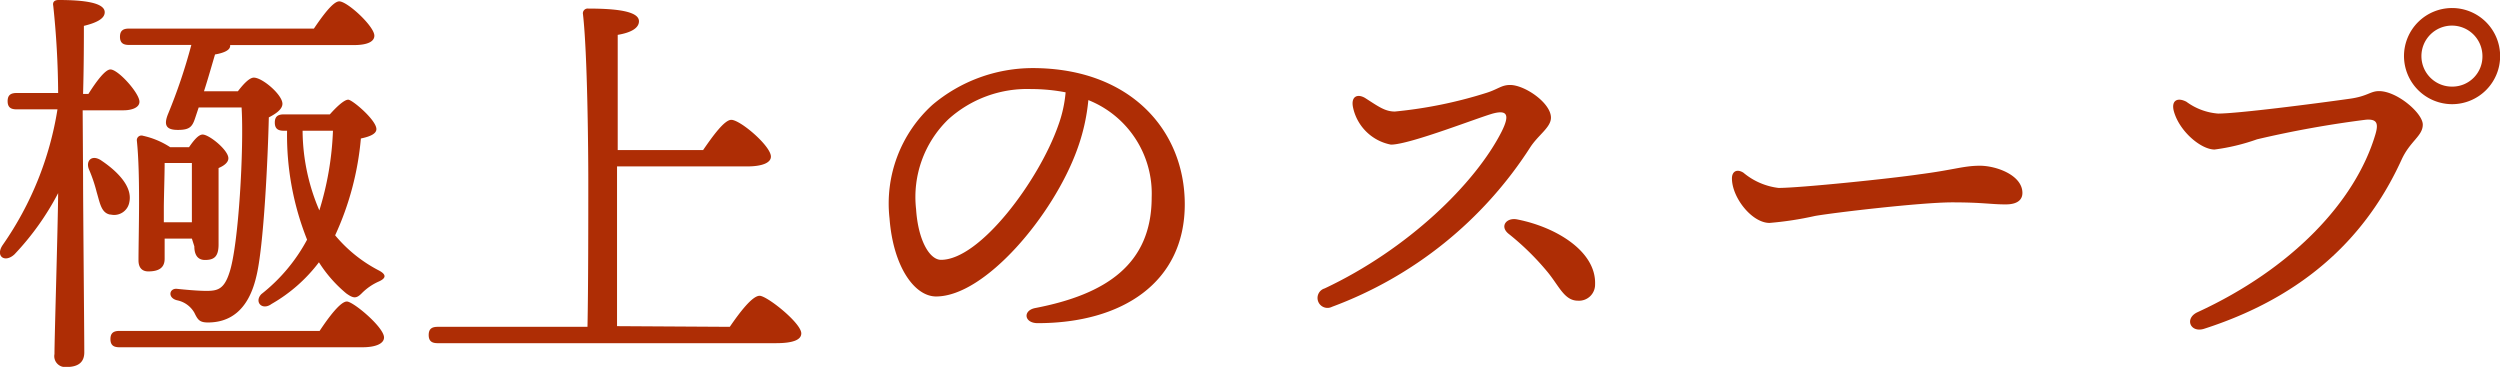 <svg xmlns="http://www.w3.org/2000/svg" width="183.58" height="26.94" viewBox="0 0 183.58 26.94"><defs><style>.cls-1{fill:#ae2d05;}</style></defs><g id="レイヤー_2" data-name="レイヤー 2"><g id="コンテンツ"><path class="cls-1" d="M6.1,13c0,2,.09,11.61.09,12.87,0,.69-.39,1.08-1.32,1.08A.8.8,0,0,1,4,26c0-1.2.24-8.91.27-11.82a19.83,19.83,0,0,1-3.21,4.5c-.72.66-1.44.12-.84-.72a23.93,23.93,0,0,0,4-9.93h-3c-.39,0-.66-.12-.66-.6s.27-.6.66-.6H4.27A64.14,64.14,0,0,0,3.91.42C3.85.15,4,0,4.3,0,6.1,0,7.69.18,7.69.9c0,.48-.63.78-1.53,1,0,.93,0,2.94-.06,5h.39c.57-.9,1.23-1.8,1.62-1.8.57,0,2.13,1.74,2.13,2.37,0,.45-.6.63-1.17.63h-3Zm2,2.76c-.66-.12-.75-.81-1-1.65a11.08,11.08,0,0,0-.57-1.68c-.24-.6.18-1.08.84-.69,1.23.81,2.37,1.95,2.13,3.09A1.13,1.13,0,0,1,8.11,15.75ZM23.47,24.3c.66-1,1.53-2.16,2-2.16s2.73,1.89,2.73,2.64c0,.45-.6.72-1.59.72H8.77c-.39,0-.66-.12-.66-.6s.27-.6.66-.6Zm-14-21c-.39,0-.66-.12-.66-.6s.27-.6.66-.6H23.05c.63-.93,1.41-2,1.86-2,.6,0,2.58,1.83,2.58,2.52,0,.45-.54.69-1.5.69H16.9v.06c0,.3-.42.51-1.11.63-.24.81-.51,1.77-.81,2.7h2.49c.39-.51.84-1,1.17-1,.63,0,2.1,1.26,2.1,1.92,0,.39-.45.72-1,1-.06,2.7-.36,9.51-.93,11.73-.6,2.52-2,3.33-3.54,3.33-.63,0-.75-.21-1-.72A1.89,1.89,0,0,0,13,22.05c-.72-.18-.57-.9,0-.84s1.53.15,2.16.15c.81,0,1.29-.12,1.68-1.32.69-2,1.08-9.24.9-12.15H14.59l-.27.81c-.21.63-.42.84-1.26.84S12,9.21,12.34,8.37A40.31,40.31,0,0,0,14.05,3.3Zm4.62,14.22h-2V19c0,.66-.42.93-1.2.93-.48,0-.72-.3-.72-.81,0-1.89.15-6.21-.12-8.79a.34.34,0,0,1,.45-.36,6,6,0,0,1,2,.84h1.38c.33-.48.69-.93,1-.93.48,0,1.89,1.14,1.89,1.74,0,.33-.36.57-.72.72,0,1.32,0,4.92,0,5.61,0,.93-.36,1.14-1,1.14s-.78-.54-.78-1Zm0-1.2c0-1.41,0-3.33,0-4.35h-2c0,.81-.06,2.64-.06,3.3v1.05ZM24.22,8.4c.48-.54,1.05-1.08,1.35-1.08s2.07,1.5,2.07,2.16c0,.33-.42.54-1.14.69a21.41,21.41,0,0,1-1.89,7.11,10.38,10.38,0,0,0,3.21,2.58c.57.3.54.57,0,.81a4.06,4.06,0,0,0-1.26.87c-.39.39-.6.39-1.14,0a9.77,9.77,0,0,1-2-2.28,11.53,11.53,0,0,1-3.48,3.06c-.69.51-1.29-.15-.75-.72a12.73,12.73,0,0,0,3.36-4,20.71,20.71,0,0,1-1.47-8h-.24c-.39,0-.66-.12-.66-.6s.27-.6.66-.6Zm-2,1.2a15,15,0,0,0,1.23,5.85,22.44,22.44,0,0,0,1-5.85Z"/><path class="cls-1" d="M53.59,24c.72-1.05,1.65-2.28,2.19-2.28s3.06,2,3.06,2.76c0,.45-.54.72-1.86.72H32.14c-.39,0-.66-.12-.66-.6s.27-.6.66-.6h11c.06-2.85.06-7.89.06-10.71,0-2.19-.06-9.36-.39-12.24a.35.35,0,0,1,.39-.42c2,0,3.72.18,3.72.93,0,.51-.6.84-1.56,1v8.46h6.27c.69-1,1.56-2.22,2.07-2.22.66,0,2.91,1.92,2.91,2.7,0,.45-.63.72-1.74.72H45.31c0,4.44,0,9.21,0,11.73Z"/><path class="cls-1" d="M87,15c0,5.76-4.62,8.73-10.8,8.73-1,0-1.11-.93-.18-1.11,5.19-1,8.55-3.21,8.55-8.13a7.39,7.39,0,0,0-4.65-7.14A14.47,14.47,0,0,1,79.09,11c-1.74,4.8-6.75,10.77-10.35,10.77-1.59,0-3.15-2.19-3.42-5.73a9.78,9.78,0,0,1,3.15-8.34A11.43,11.43,0,0,1,75.82,5C83,5,87,9.57,87,15ZM78.25,6.78a13.31,13.31,0,0,0-2.52-.24,8.63,8.63,0,0,0-6.09,2.22,7.94,7.94,0,0,0-2.37,6.6c.15,2.31,1,3.72,1.83,3.72,2.88,0,7.2-5.85,8.61-9.87A9.37,9.37,0,0,0,78.25,6.78Z"/><path class="cls-1" d="M102.43,8.19a32.7,32.7,0,0,0,6.75-1.38c.84-.27,1.08-.57,1.71-.57,1.08,0,3,1.32,3,2.4,0,.72-.93,1.26-1.53,2.19a29.46,29.46,0,0,1-14.55,11.7.73.73,0,1,1-.54-1.35c6.12-2.88,11.07-7.71,13-11.52.63-1.26.36-1.56-.54-1.35s-6.18,2.31-7.59,2.31a3.52,3.52,0,0,1-2.79-2.76c-.15-.78.33-1,.9-.66C101.23,7.83,101.71,8.19,102.43,8.19Zm14.7,12.69a1.18,1.18,0,0,1-1.26,1.2c-1,0-1.38-1.08-2.25-2.13a19.35,19.35,0,0,0-2.85-2.79c-.66-.54-.15-1.2.63-1.05C114.31,16.68,117.22,18.48,117.13,20.88Z"/><path class="cls-1" d="M130.6,13.8c1.59,0,8.28-.69,10.35-1,2.55-.33,3.24-.63,4.44-.63s3.12.69,3.12,2c0,.45-.3.84-1.23.84-1.11,0-1.68-.15-3.93-.15s-8.67.75-10.08,1a24.56,24.56,0,0,1-3.33.51c-1.29,0-2.76-1.86-2.76-3.27,0-.51.36-.72.84-.42A4.93,4.93,0,0,0,130.6,13.8Z"/><path class="cls-1" d="M162.88,8.34c1.44,0,7.05-.72,9.6-1.08,1.38-.18,1.56-.57,2.22-.57,1.32,0,3.21,1.62,3.21,2.46s-.93,1.2-1.56,2.58c-2.07,4.53-6,9.69-14.52,12.42-1,.3-1.44-.78-.45-1.23,6.9-3.18,11.58-8.1,13.05-13.05.24-.81.12-1.14-.69-1.08a77.06,77.06,0,0,0-8,1.44,15.07,15.07,0,0,1-3.12.75c-1,0-2.61-1.35-3-2.85-.18-.75.27-1,.93-.66A4.5,4.5,0,0,0,162.88,8.34Zm13.65-4.23a3.53,3.53,0,1,1,3.54,3.54A3.54,3.54,0,0,1,176.53,4.11Zm5.76,0a2.24,2.24,0,1,0-2.22,2.25A2.21,2.21,0,0,0,182.29,4.11Z"/></g></g></svg>